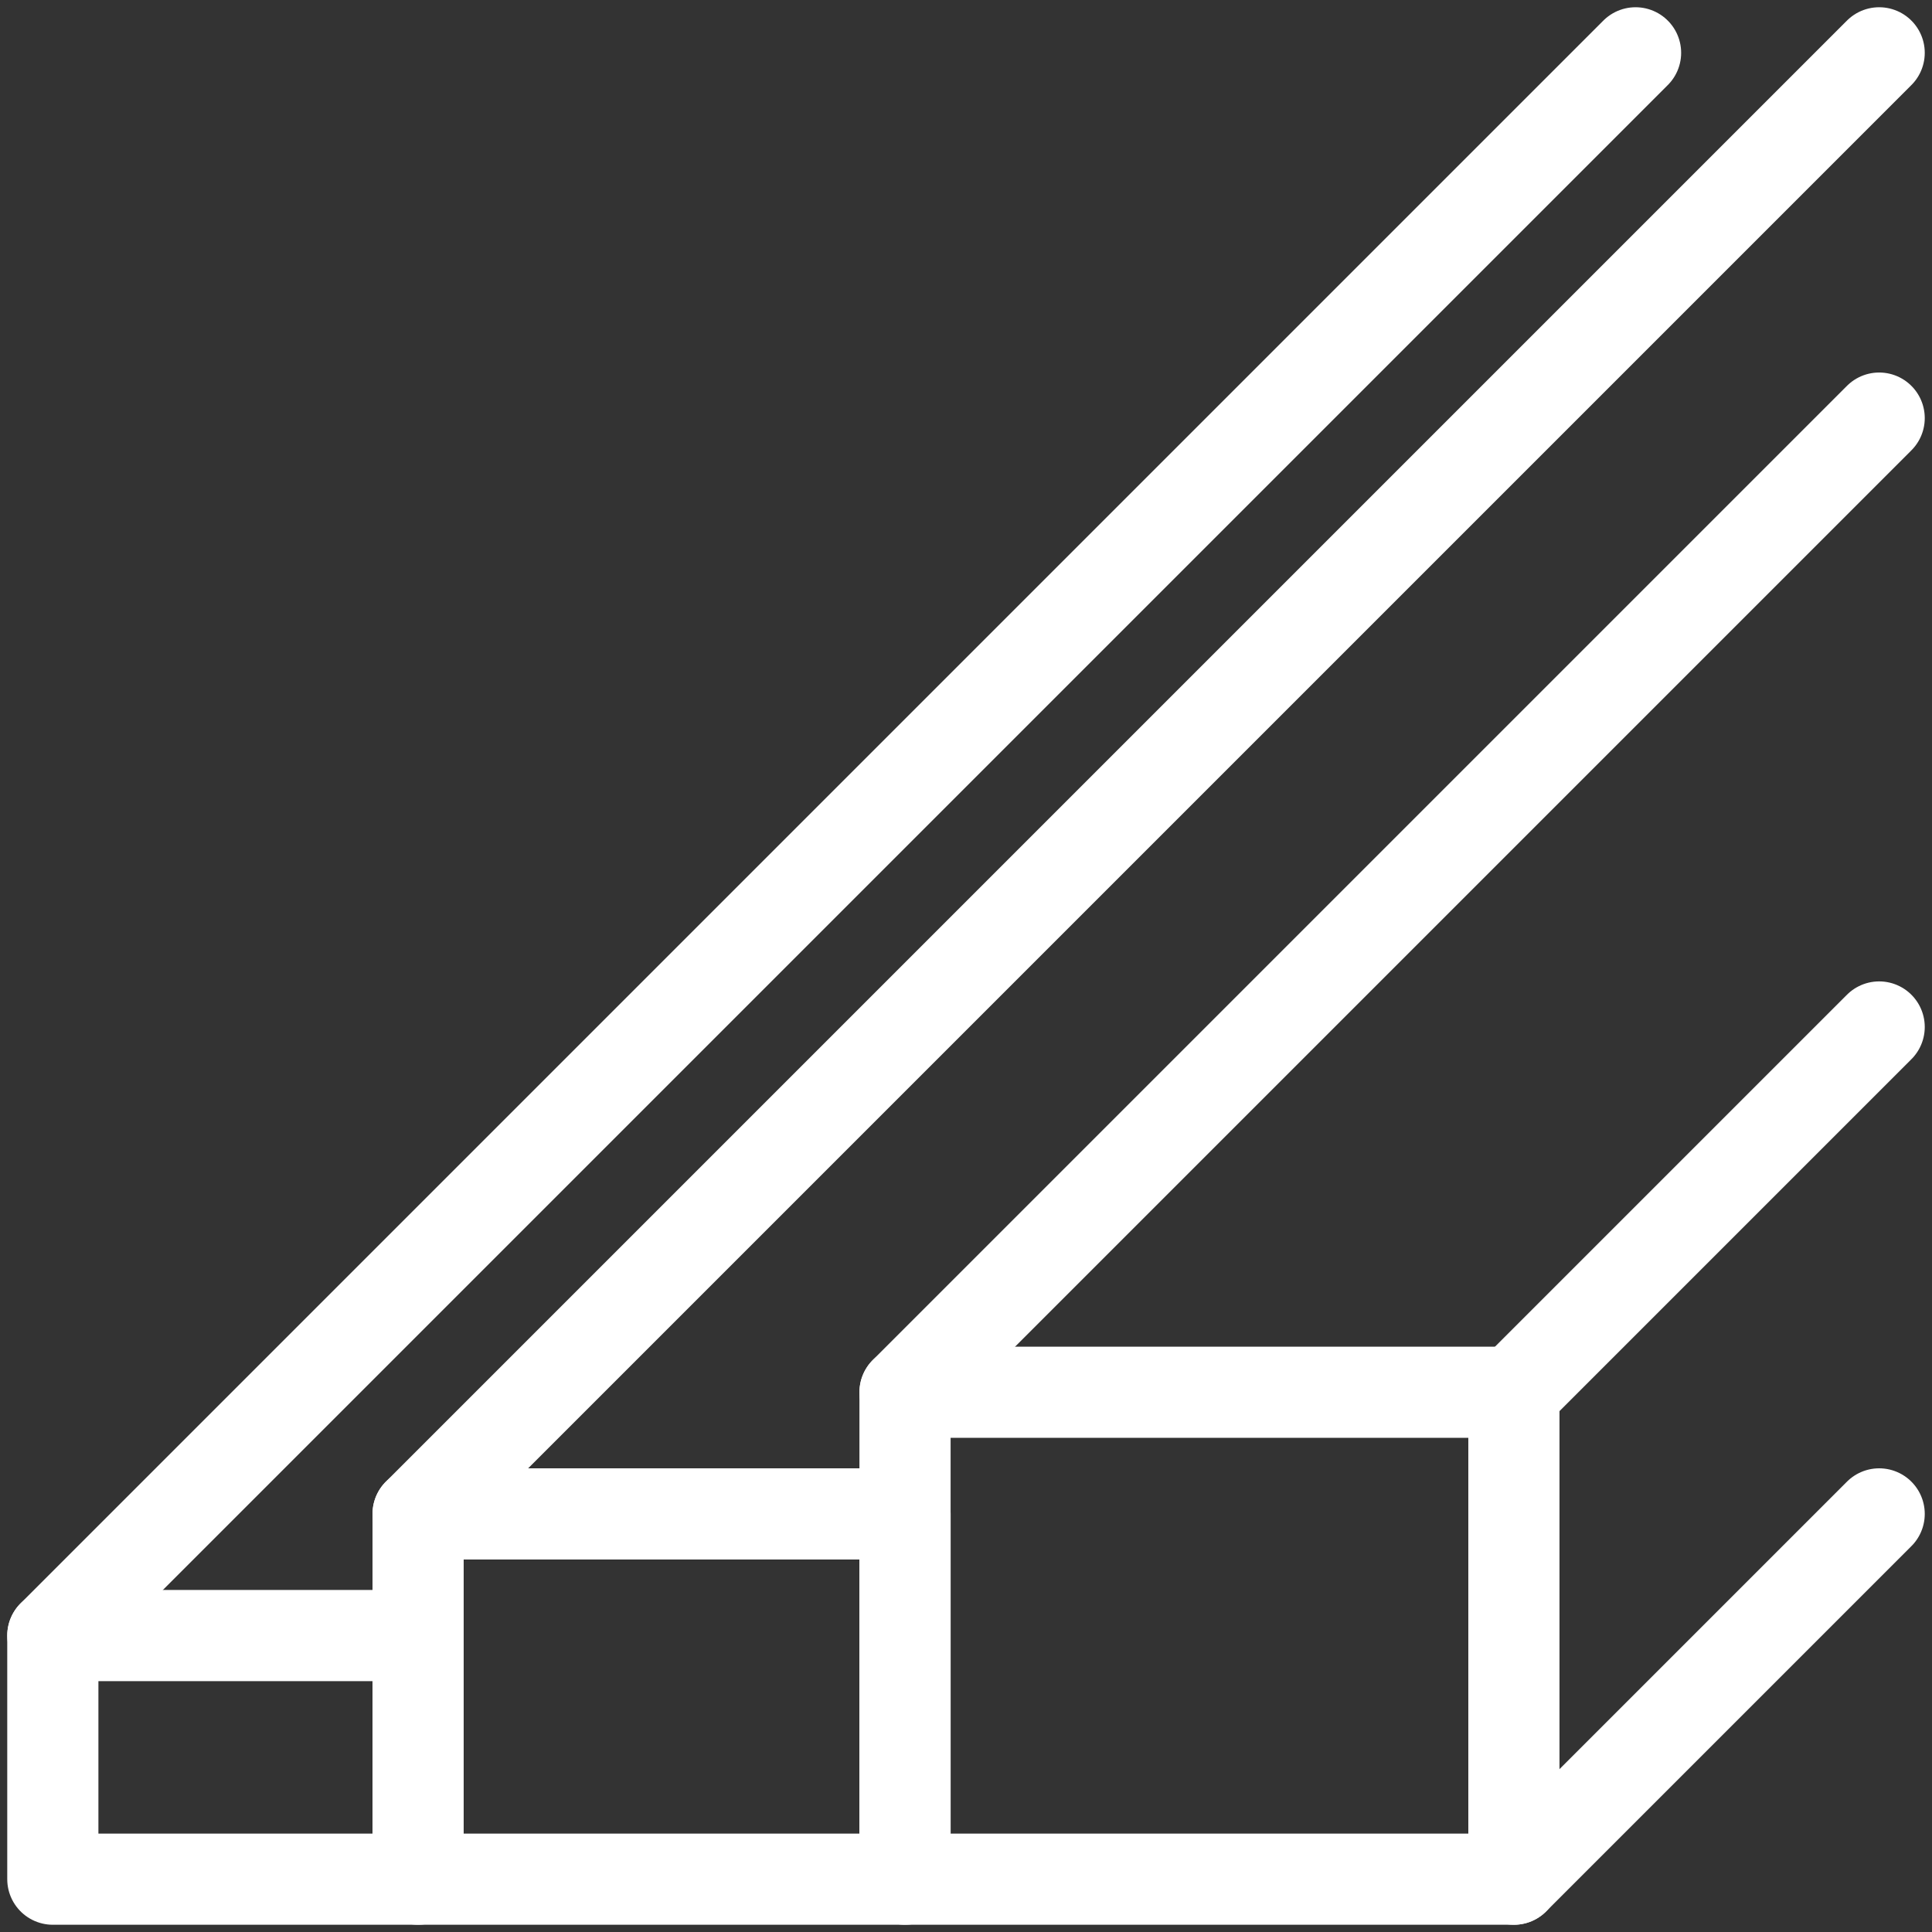 <?xml version="1.0" encoding="UTF-8"?>
<svg xmlns="http://www.w3.org/2000/svg" id="Warstwa_1" width="64" height="64" viewBox="0 0 64 64">
  <rect x="0" y="0" width="64" height="64" fill="#333333" stroke="none"/>
  <defs>
    <style>.cls-1{fill:none;stroke:#fff;stroke-linecap:round;stroke-linejoin:round;stroke-width:3.02px;}</style>
  </defs>
  <rect class="cls-1" x="1.75" y="54.18" width="12.1" height="8.07"></rect>
  <rect class="cls-1" x="13.85" y="50.15" width="16.13" height="12.1"></rect>
  <rect class="cls-1" x="29.98" y="46.12" width="20.17" height="16.13"></rect>
  <line class="cls-1" x1="1.75" y1="54.18" x2="54.18" y2="1.75"></line>
  <line class="cls-1" x1="13.85" y1="50.15" x2="62.25" y2="1.75"></line>
  <line class="cls-1" x1="29.98" y1="46.12" x2="62.25" y2="13.85"></line>
  <line class="cls-1" x1="50.15" y1="46.12" x2="62.25" y2="34.02"></line>
  <line class="cls-1" x1="50.15" y1="62.25" x2="62.25" y2="50.15"></line>
</svg>
